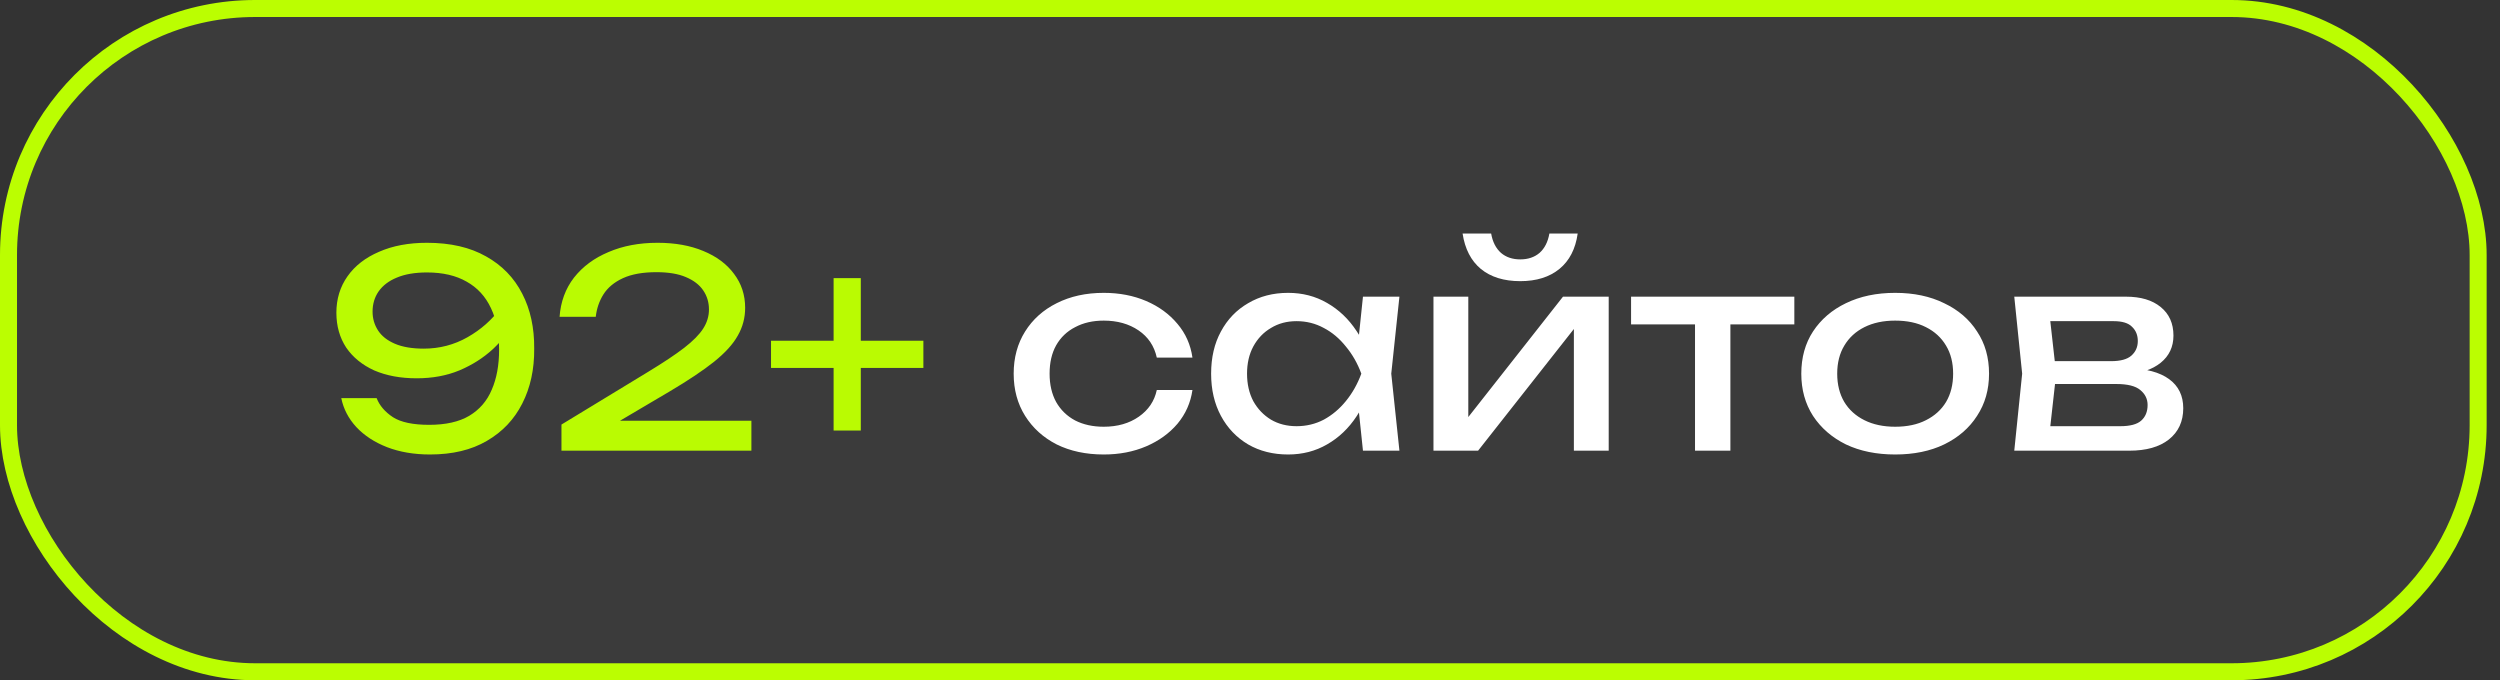 <?xml version="1.0" encoding="UTF-8"?> <svg xmlns="http://www.w3.org/2000/svg" width="147" height="40" viewBox="0 0 147 40" fill="none"><rect x="0" y="0" width="147" height="40" fill="#333333" stroke="none"/><rect x="0.5" y="0.5" width="145.215" height="39" rx="14.5" fill="white" fill-opacity="0.04" stroke="#BBFE01"></rect><path d="M25.283 26.724C24.345 26.724 23.502 26.58 22.755 26.292C22.019 26.004 21.417 25.609 20.947 25.108C20.489 24.607 20.195 24.041 20.067 23.412H22.147C22.318 23.849 22.638 24.223 23.107 24.532C23.577 24.831 24.286 24.98 25.235 24.98C26.206 24.98 26.99 24.804 27.587 24.452C28.195 24.089 28.638 23.577 28.915 22.916C29.203 22.255 29.347 21.471 29.347 20.564C29.347 19.604 29.187 18.788 28.867 18.116C28.547 17.433 28.073 16.916 27.443 16.564C26.814 16.201 26.035 16.02 25.107 16.02C24.403 16.02 23.811 16.121 23.331 16.324C22.862 16.516 22.505 16.788 22.259 17.14C22.025 17.481 21.907 17.876 21.907 18.324C21.907 18.729 22.014 19.097 22.227 19.428C22.441 19.759 22.771 20.02 23.219 20.212C23.667 20.404 24.233 20.5 24.915 20.5C25.843 20.5 26.702 20.276 27.491 19.828C28.281 19.38 28.937 18.799 29.459 18.084L30.355 18.74C30.014 19.391 29.561 19.983 28.995 20.516C28.43 21.039 27.769 21.46 27.011 21.78C26.265 22.089 25.427 22.244 24.499 22.244C23.55 22.244 22.718 22.089 22.003 21.78C21.299 21.46 20.75 21.012 20.355 20.436C19.971 19.849 19.779 19.167 19.779 18.388C19.779 17.577 19.998 16.863 20.435 16.244C20.873 15.625 21.491 15.145 22.291 14.804C23.091 14.452 24.03 14.276 25.107 14.276C26.483 14.276 27.641 14.543 28.579 15.076C29.518 15.599 30.227 16.329 30.707 17.268C31.187 18.196 31.422 19.273 31.411 20.5C31.422 21.716 31.187 22.793 30.707 23.732C30.238 24.66 29.545 25.391 28.627 25.924C27.721 26.457 26.606 26.724 25.283 26.724ZM32.903 18.628C32.967 17.743 33.249 16.975 33.751 16.324C34.263 15.673 34.94 15.172 35.782 14.82C36.625 14.457 37.585 14.276 38.663 14.276C39.687 14.276 40.583 14.436 41.35 14.756C42.129 15.076 42.732 15.524 43.158 16.1C43.596 16.676 43.815 17.343 43.815 18.1C43.815 18.687 43.67 19.231 43.383 19.732C43.105 20.233 42.641 20.745 41.99 21.268C41.35 21.78 40.481 22.361 39.383 23.012L35.398 25.364L35.127 24.74H44.182V26.5H33.014V24.964L38.118 21.86C39.014 21.316 39.718 20.847 40.23 20.452C40.753 20.047 41.127 19.668 41.35 19.316C41.575 18.964 41.687 18.591 41.687 18.196C41.687 17.78 41.575 17.407 41.35 17.076C41.127 16.745 40.785 16.484 40.327 16.292C39.879 16.1 39.303 16.004 38.599 16.004C37.798 16.004 37.142 16.121 36.63 16.356C36.118 16.591 35.734 16.911 35.478 17.316C35.233 17.711 35.084 18.148 35.031 18.628H32.903ZM49.016 25.316V16.356H50.615V25.316H49.016ZM45.336 21.636V20.036H54.295V21.636H45.336Z" fill="#BAFB02"></path><path d="M70.116 22.932C70.009 23.679 69.716 24.34 69.236 24.916C68.756 25.481 68.142 25.924 67.396 26.244C66.649 26.564 65.817 26.724 64.9 26.724C63.854 26.724 62.932 26.527 62.132 26.132C61.342 25.727 60.724 25.167 60.276 24.452C59.828 23.737 59.604 22.911 59.604 21.972C59.604 21.033 59.828 20.207 60.276 19.492C60.724 18.777 61.342 18.223 62.132 17.828C62.932 17.423 63.854 17.22 64.9 17.22C65.817 17.22 66.649 17.38 67.396 17.7C68.142 18.02 68.756 18.468 69.236 19.044C69.716 19.609 70.009 20.271 70.116 21.028H68.02C67.87 20.345 67.513 19.812 66.948 19.428C66.382 19.044 65.7 18.852 64.9 18.852C64.26 18.852 63.7 18.98 63.22 19.236C62.74 19.481 62.366 19.839 62.1 20.308C61.844 20.767 61.716 21.321 61.716 21.972C61.716 22.612 61.844 23.167 62.1 23.636C62.366 24.105 62.74 24.468 63.22 24.724C63.7 24.969 64.26 25.092 64.9 25.092C65.71 25.092 66.398 24.895 66.964 24.5C67.529 24.105 67.881 23.583 68.02 22.932H70.116ZM80.142 26.5L79.79 23.14L80.206 21.972L79.79 20.82L80.142 17.444H82.286L81.806 21.972L82.286 26.5H80.142ZM80.782 21.972C80.579 22.921 80.243 23.753 79.774 24.468C79.305 25.183 78.723 25.737 78.03 26.132C77.347 26.527 76.585 26.724 75.742 26.724C74.856 26.724 74.073 26.527 73.39 26.132C72.707 25.727 72.174 25.167 71.79 24.452C71.406 23.737 71.214 22.911 71.214 21.972C71.214 21.023 71.406 20.196 71.79 19.492C72.174 18.777 72.707 18.223 73.39 17.828C74.073 17.423 74.856 17.22 75.742 17.22C76.585 17.22 77.347 17.417 78.03 17.812C78.723 18.207 79.305 18.761 79.774 19.476C80.254 20.18 80.59 21.012 80.782 21.972ZM73.326 21.972C73.326 22.58 73.448 23.119 73.694 23.588C73.95 24.047 74.296 24.409 74.734 24.676C75.171 24.932 75.672 25.06 76.238 25.06C76.814 25.06 77.347 24.932 77.838 24.676C78.329 24.409 78.76 24.047 79.134 23.588C79.518 23.119 79.822 22.58 80.046 21.972C79.822 21.364 79.518 20.831 79.134 20.372C78.76 19.903 78.329 19.54 77.838 19.284C77.347 19.017 76.814 18.884 76.238 18.884C75.672 18.884 75.171 19.017 74.734 19.284C74.296 19.54 73.95 19.903 73.694 20.372C73.448 20.831 73.326 21.364 73.326 21.972ZM84.288 26.5V17.444H86.336V25.46L85.712 25.316L91.904 17.444H94.592V26.5H92.544V18.372L93.184 18.532L86.912 26.5H84.288ZM89.392 16.532C88.432 16.532 87.658 16.292 87.072 15.812C86.496 15.332 86.138 14.639 86 13.732H87.68C87.765 14.223 87.957 14.601 88.256 14.868C88.554 15.124 88.933 15.252 89.392 15.252C89.85 15.252 90.229 15.124 90.528 14.868C90.826 14.601 91.018 14.223 91.104 13.732H92.768C92.64 14.639 92.282 15.332 91.696 15.812C91.109 16.292 90.341 16.532 89.392 16.532ZM99.667 18.164H101.747V26.5H99.667V18.164ZM95.907 17.444H105.507V19.076H95.907V17.444ZM111.436 26.724C110.338 26.724 109.372 26.527 108.54 26.132C107.719 25.727 107.074 25.167 106.604 24.452C106.146 23.737 105.916 22.911 105.916 21.972C105.916 21.023 106.146 20.196 106.604 19.492C107.074 18.777 107.719 18.223 108.54 17.828C109.372 17.423 110.338 17.22 111.436 17.22C112.535 17.22 113.495 17.423 114.316 17.828C115.148 18.223 115.794 18.777 116.252 19.492C116.722 20.196 116.956 21.023 116.956 21.972C116.956 22.911 116.722 23.737 116.252 24.452C115.794 25.167 115.148 25.727 114.316 26.132C113.495 26.527 112.535 26.724 111.436 26.724ZM111.436 25.092C112.14 25.092 112.743 24.964 113.244 24.708C113.756 24.452 114.151 24.095 114.428 23.636C114.706 23.167 114.844 22.612 114.844 21.972C114.844 21.332 114.706 20.783 114.428 20.324C114.151 19.855 113.756 19.492 113.244 19.236C112.743 18.98 112.14 18.852 111.436 18.852C110.743 18.852 110.14 18.98 109.628 19.236C109.116 19.492 108.722 19.855 108.444 20.324C108.167 20.783 108.028 21.332 108.028 21.972C108.028 22.612 108.167 23.167 108.444 23.636C108.722 24.095 109.116 24.452 109.628 24.708C110.14 24.964 110.743 25.092 111.436 25.092ZM118.439 26.5L118.903 21.972L118.439 17.444H124.999C125.874 17.444 126.556 17.647 127.047 18.052C127.548 18.457 127.799 19.017 127.799 19.732C127.799 20.393 127.548 20.927 127.047 21.332C126.556 21.727 125.868 21.961 124.983 22.036L125.143 21.652C126.188 21.673 126.988 21.887 127.543 22.292C128.098 22.697 128.375 23.268 128.375 24.004C128.375 24.783 128.092 25.396 127.527 25.844C126.972 26.281 126.199 26.5 125.207 26.5H118.439ZM120.455 25.988L119.655 25.06H124.679C125.244 25.06 125.65 24.953 125.895 24.74C126.151 24.516 126.279 24.207 126.279 23.812C126.279 23.46 126.135 23.167 125.847 22.932C125.57 22.697 125.1 22.58 124.439 22.58H120.103V21.236H124.135C124.679 21.236 125.074 21.129 125.319 20.916C125.575 20.692 125.703 20.404 125.703 20.052C125.703 19.711 125.591 19.433 125.367 19.22C125.154 18.996 124.791 18.884 124.279 18.884H119.671L120.455 17.972L120.903 21.972L120.455 25.988Z" fill="white"></path></svg> 